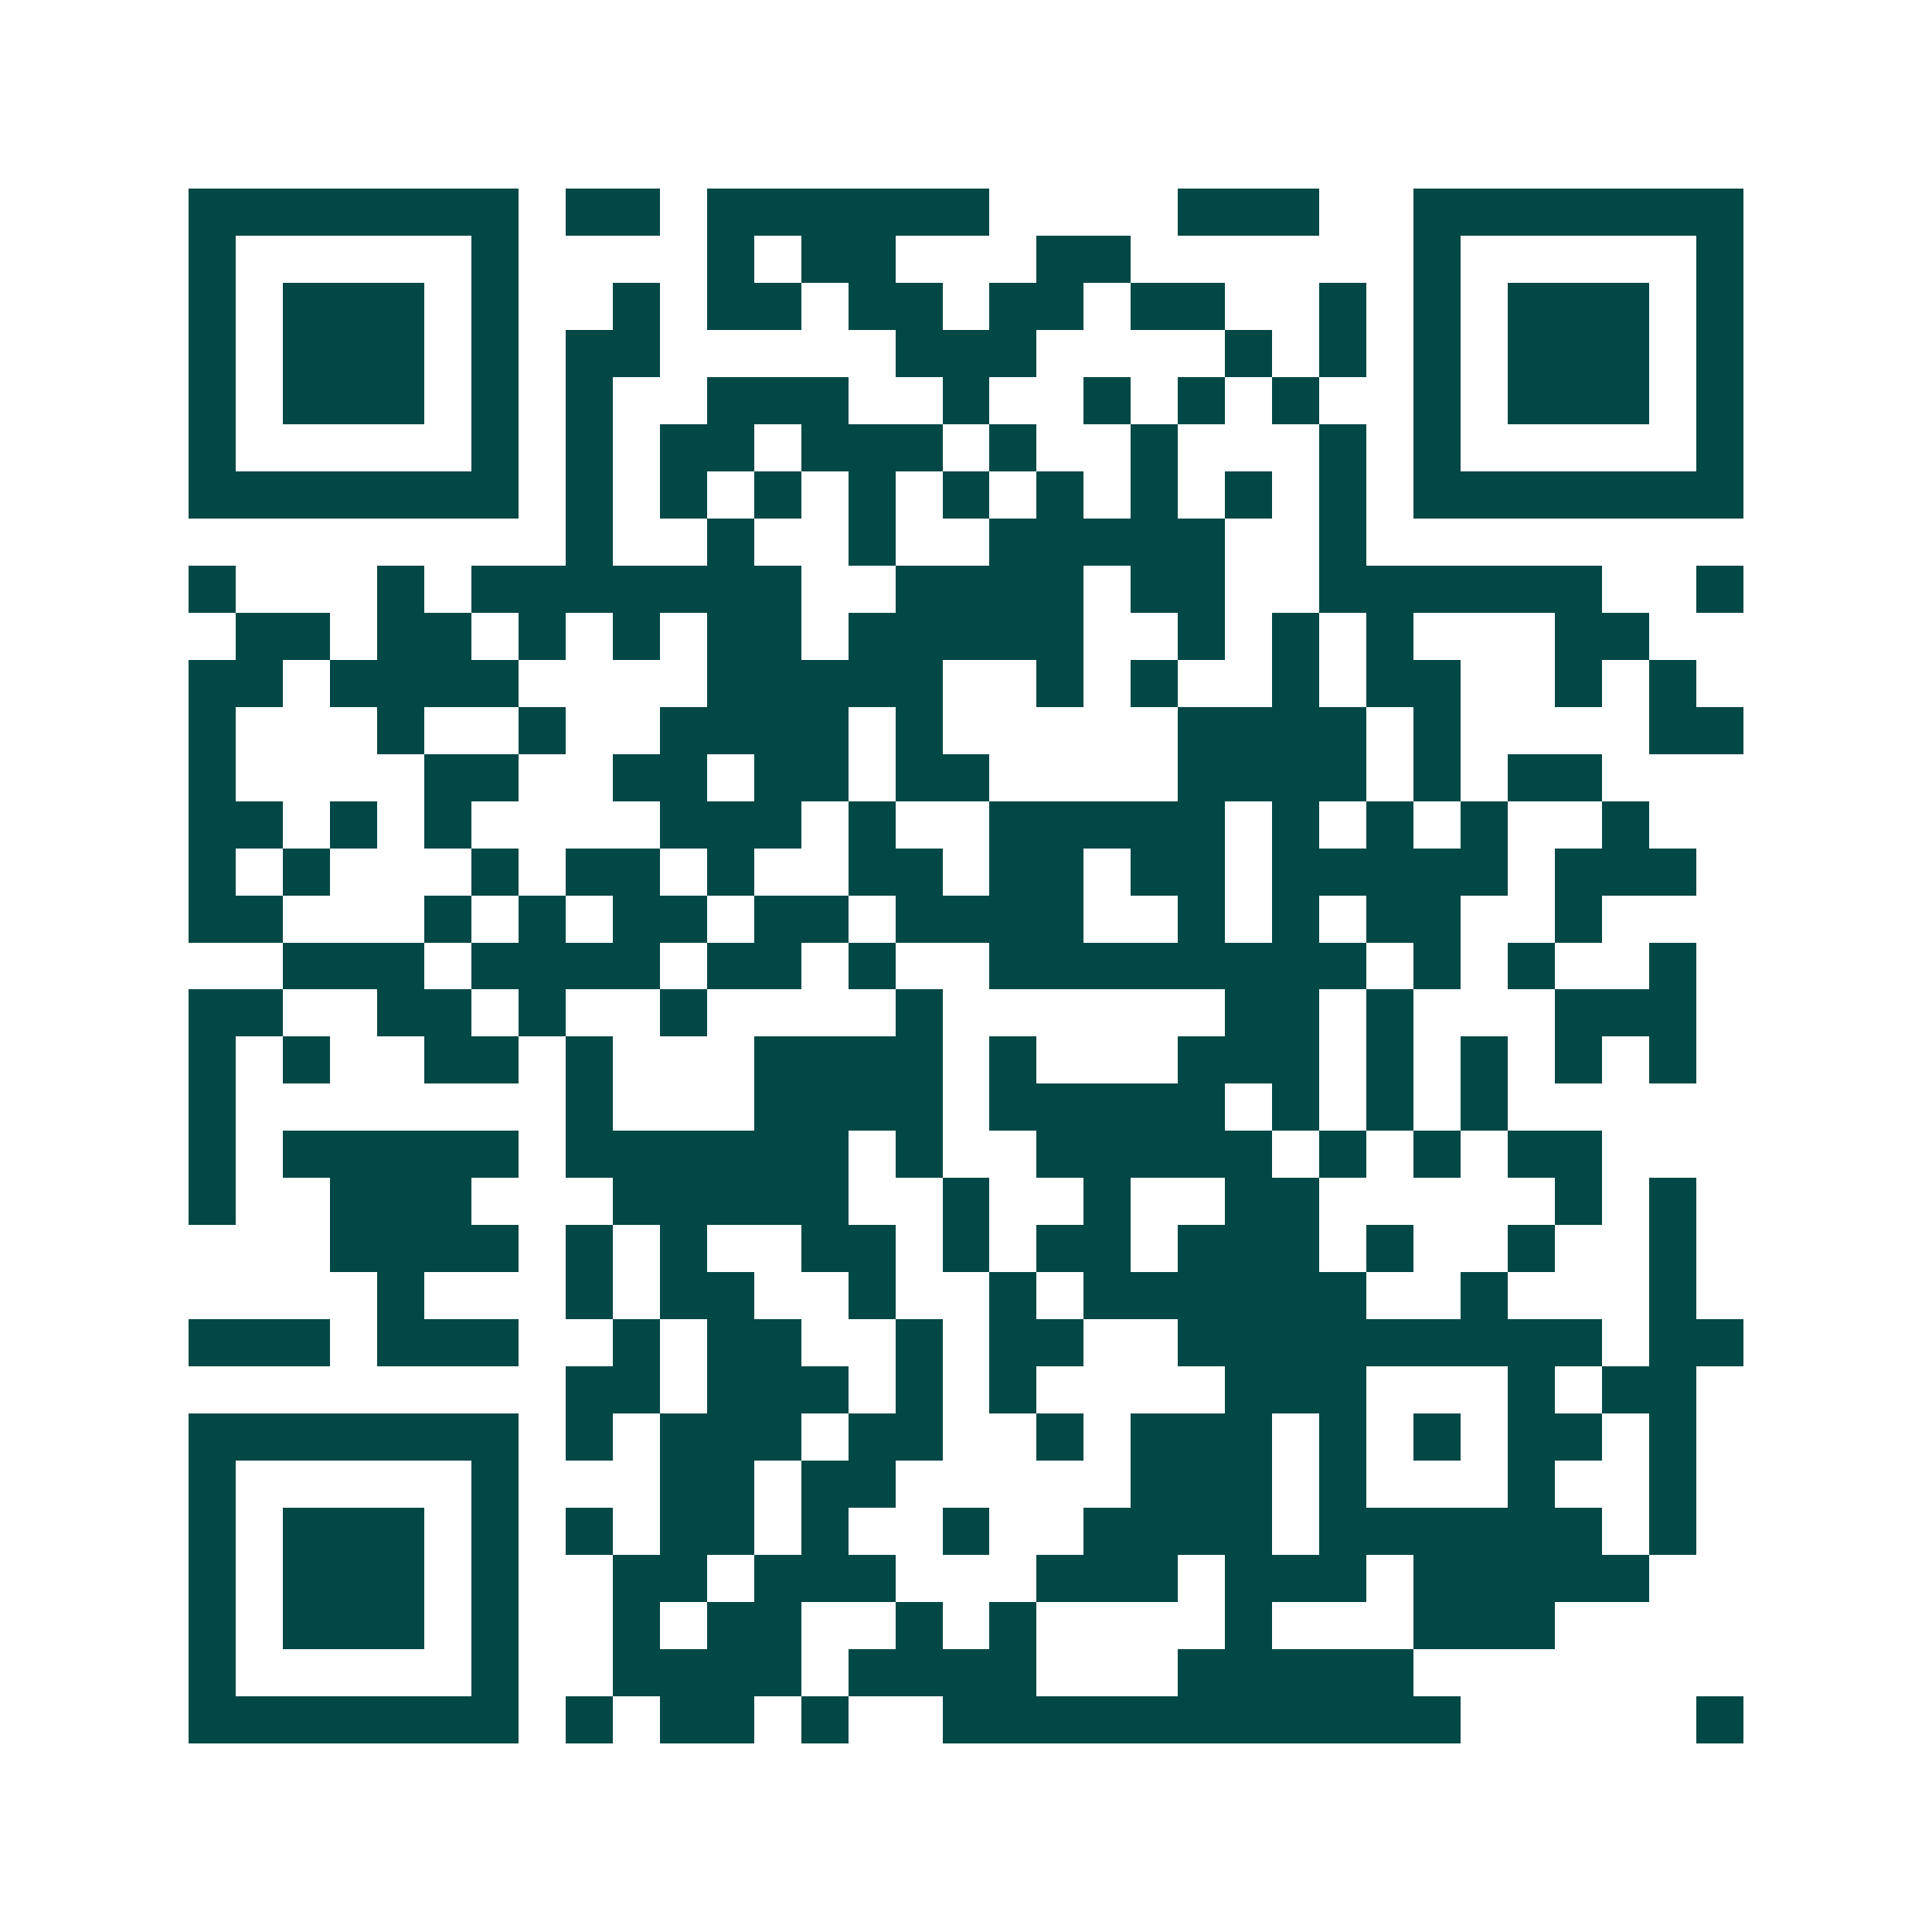 <svg xmlns="http://www.w3.org/2000/svg" width="200" height="200" viewBox="0 0 41 41" shape-rendering="crispEdges"><path fill="#ffffff" d="M0 0h41v41H0z"/><path stroke="#014847" d="M4 4.5h7m1 0h2m1 0h6m4 0h3m2 0h7M4 5.5h1m5 0h1m4 0h1m1 0h2m3 0h2m6 0h1m5 0h1M4 6.5h1m1 0h3m1 0h1m2 0h1m1 0h2m1 0h2m1 0h2m1 0h2m2 0h1m1 0h1m1 0h3m1 0h1M4 7.5h1m1 0h3m1 0h1m1 0h2m5 0h3m4 0h1m1 0h1m1 0h1m1 0h3m1 0h1M4 8.5h1m1 0h3m1 0h1m1 0h1m2 0h3m2 0h1m2 0h1m1 0h1m1 0h1m2 0h1m1 0h3m1 0h1M4 9.5h1m5 0h1m1 0h1m1 0h2m1 0h3m1 0h1m2 0h1m3 0h1m1 0h1m5 0h1M4 10.5h7m1 0h1m1 0h1m1 0h1m1 0h1m1 0h1m1 0h1m1 0h1m1 0h1m1 0h1m1 0h7M12 11.5h1m2 0h1m2 0h1m2 0h5m2 0h1M4 12.5h1m3 0h1m1 0h7m2 0h4m1 0h2m2 0h6m2 0h1M5 13.5h2m1 0h2m1 0h1m1 0h1m1 0h2m1 0h5m2 0h1m1 0h1m1 0h1m3 0h2M4 14.5h2m1 0h4m4 0h5m2 0h1m1 0h1m2 0h1m1 0h2m2 0h1m1 0h1M4 15.5h1m3 0h1m2 0h1m2 0h4m1 0h1m5 0h4m1 0h1m4 0h2M4 16.5h1m4 0h2m2 0h2m1 0h2m1 0h2m4 0h4m1 0h1m1 0h2M4 17.5h2m1 0h1m1 0h1m4 0h3m1 0h1m2 0h5m1 0h1m1 0h1m1 0h1m2 0h1M4 18.5h1m1 0h1m3 0h1m1 0h2m1 0h1m2 0h2m1 0h2m1 0h2m1 0h5m1 0h3M4 19.5h2m3 0h1m1 0h1m1 0h2m1 0h2m1 0h4m2 0h1m1 0h1m1 0h2m2 0h1M6 20.5h3m1 0h4m1 0h2m1 0h1m2 0h8m1 0h1m1 0h1m2 0h1M4 21.5h2m2 0h2m1 0h1m2 0h1m4 0h1m6 0h2m1 0h1m3 0h3M4 22.5h1m1 0h1m2 0h2m1 0h1m3 0h4m1 0h1m3 0h3m1 0h1m1 0h1m1 0h1m1 0h1M4 23.5h1m7 0h1m3 0h4m1 0h5m1 0h1m1 0h1m1 0h1M4 24.5h1m1 0h5m1 0h6m1 0h1m2 0h5m1 0h1m1 0h1m1 0h2M4 25.5h1m2 0h3m3 0h5m2 0h1m2 0h1m2 0h2m5 0h1m1 0h1M7 26.5h4m1 0h1m1 0h1m2 0h2m1 0h1m1 0h2m1 0h3m1 0h1m2 0h1m2 0h1M8 27.5h1m3 0h1m1 0h2m2 0h1m2 0h1m1 0h6m2 0h1m3 0h1M4 28.5h3m1 0h3m2 0h1m1 0h2m2 0h1m1 0h2m2 0h9m1 0h2M12 29.5h2m1 0h3m1 0h1m1 0h1m4 0h3m3 0h1m1 0h2M4 30.5h7m1 0h1m1 0h3m1 0h2m2 0h1m1 0h3m1 0h1m1 0h1m1 0h2m1 0h1M4 31.5h1m5 0h1m3 0h2m1 0h2m5 0h3m1 0h1m3 0h1m2 0h1M4 32.5h1m1 0h3m1 0h1m1 0h1m1 0h2m1 0h1m2 0h1m2 0h4m1 0h6m1 0h1M4 33.5h1m1 0h3m1 0h1m2 0h2m1 0h3m3 0h3m1 0h3m1 0h5M4 34.5h1m1 0h3m1 0h1m2 0h1m1 0h2m2 0h1m1 0h1m4 0h1m3 0h3M4 35.5h1m5 0h1m2 0h4m1 0h4m3 0h5M4 36.5h7m1 0h1m1 0h2m1 0h1m2 0h11m5 0h1"/></svg>

